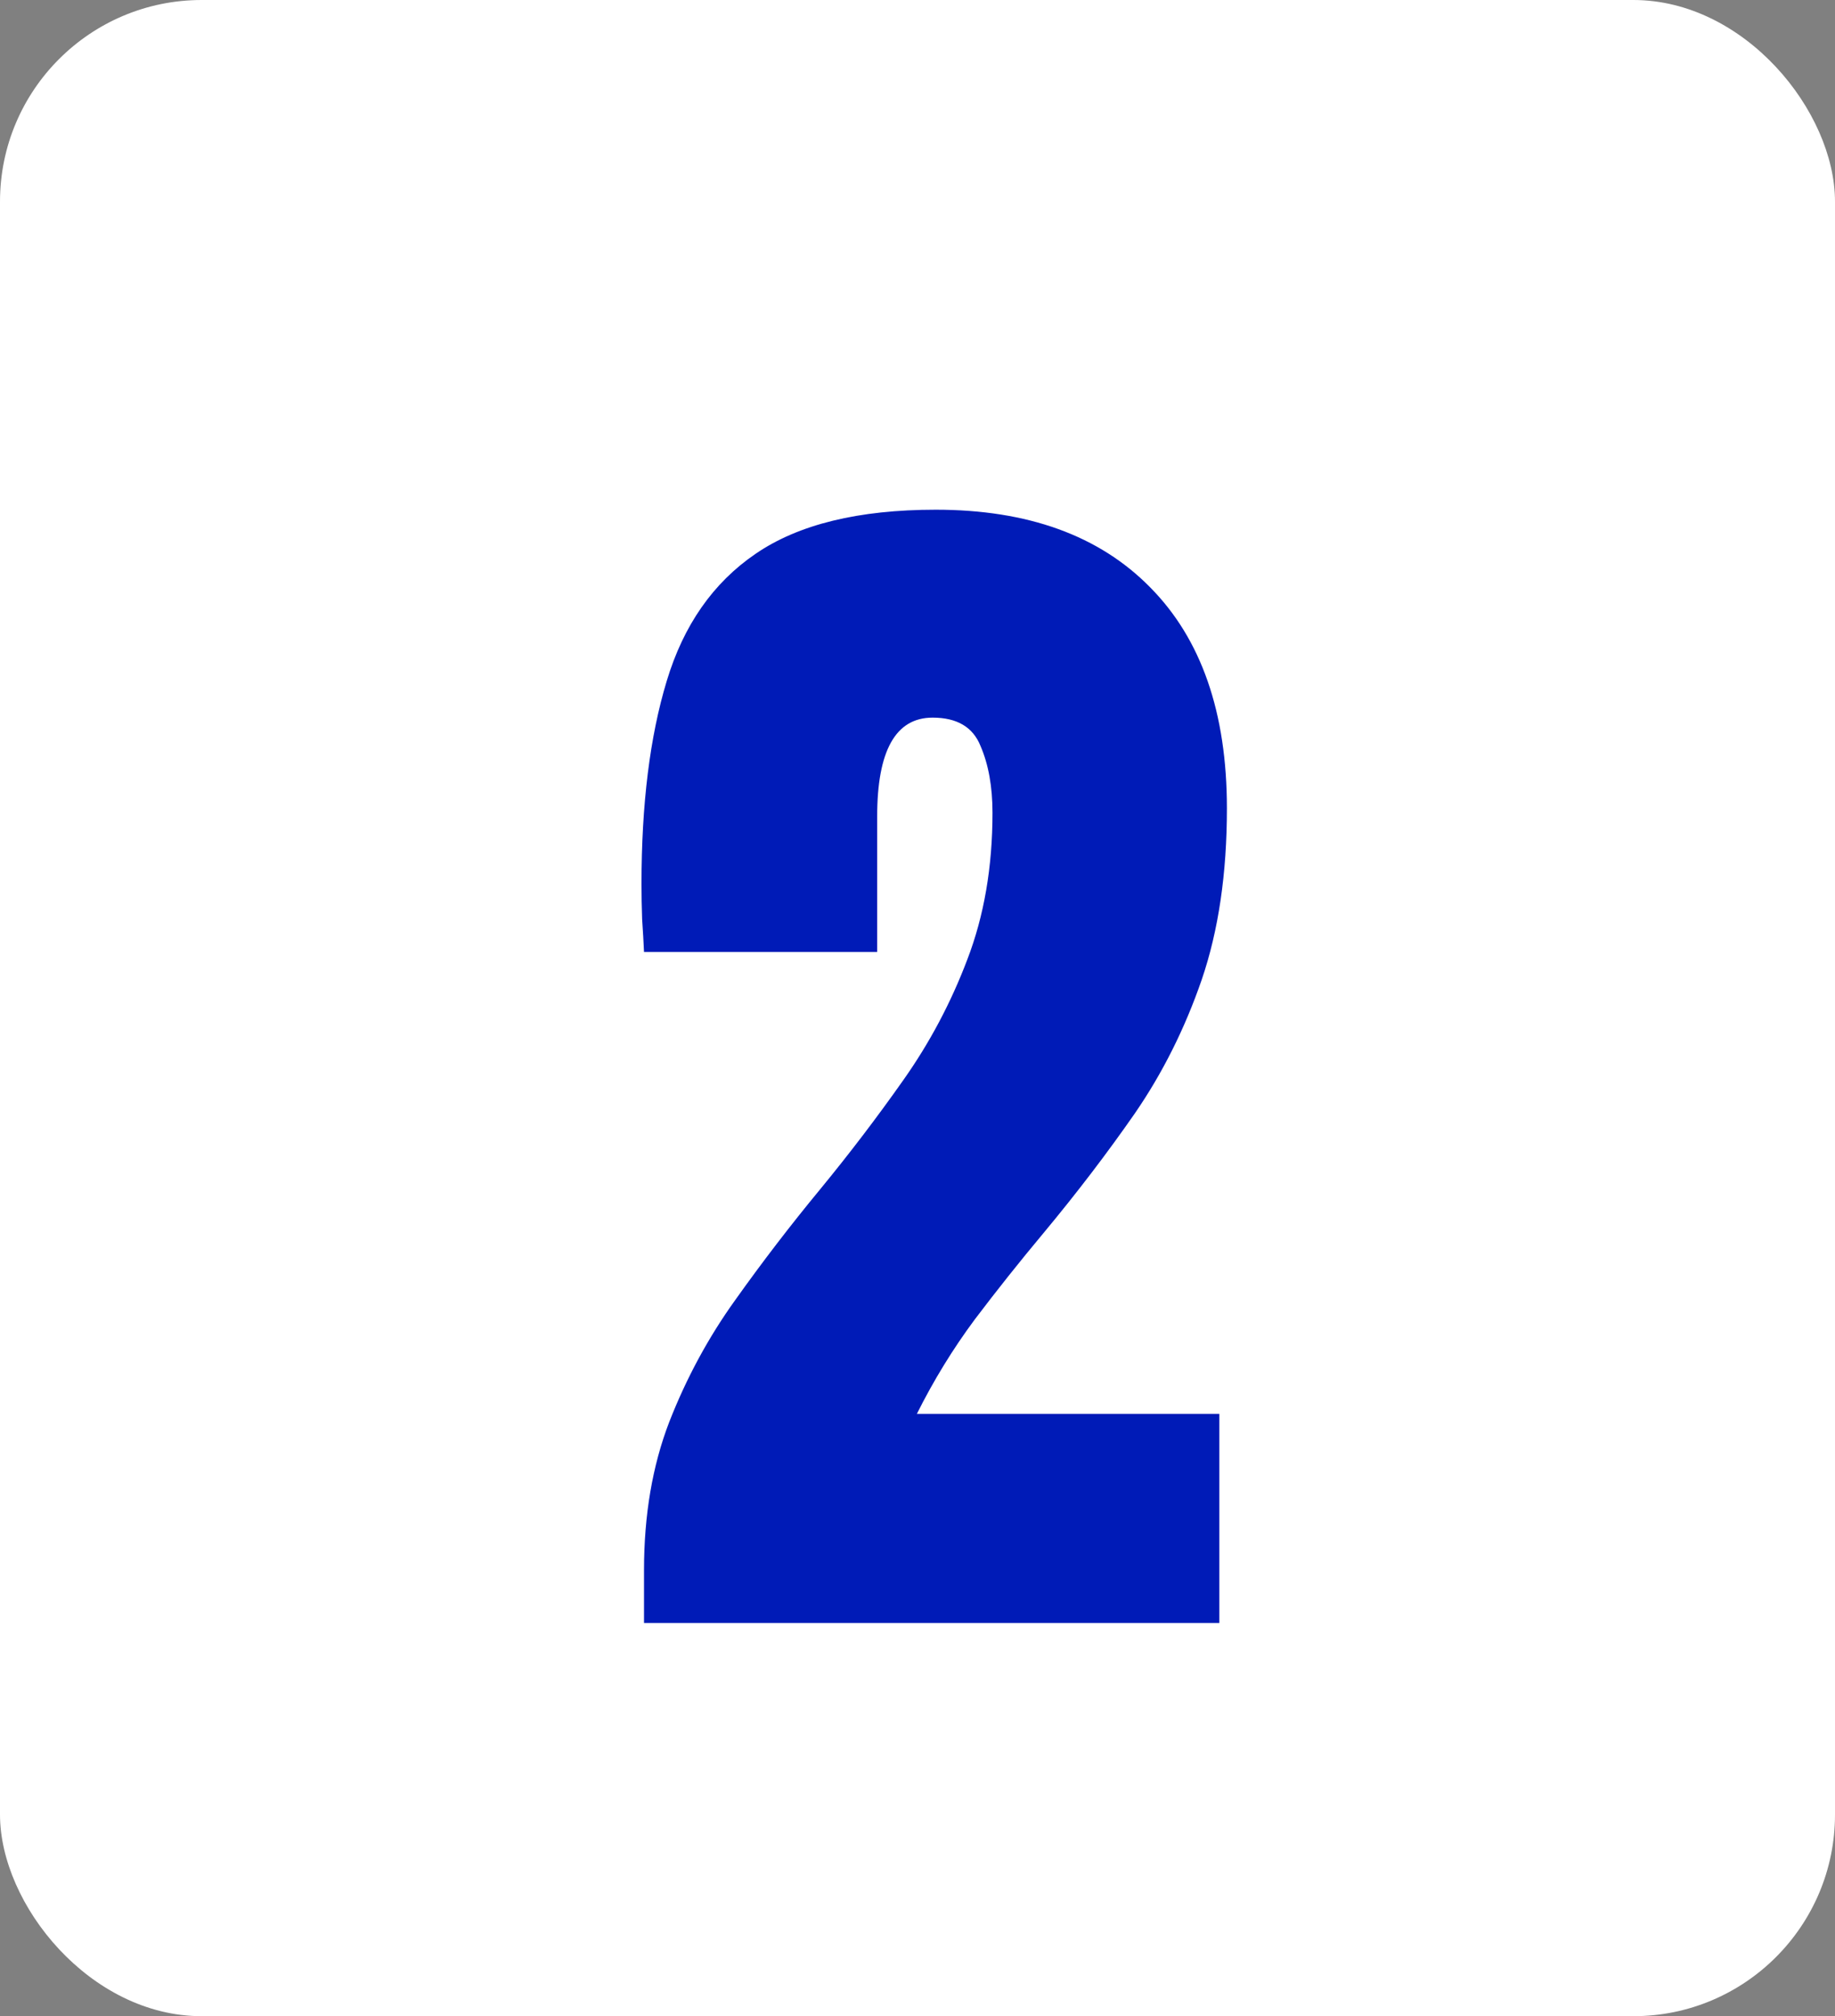 <svg width="182" height="200" viewBox="0 0 182 200" fill="none" xmlns="http://www.w3.org/2000/svg">
<rect x="0" y="0" width="182" height="200" fill="#808080" stroke="none"/>
<rect width="182" height="200" rx="20" fill="white"/>
<path d="M63.875 161V155.75C63.875 150.292 64.708 145.396 66.375 141.062C68.083 136.688 70.271 132.646 72.938 128.938C75.604 125.188 78.417 121.521 81.375 117.938C84.25 114.438 86.979 110.854 89.562 107.188C92.188 103.479 94.312 99.479 95.938 95.188C97.604 90.854 98.438 86 98.438 80.625C98.438 78.042 98.042 75.833 97.25 74C96.5 72.125 94.917 71.188 92.5 71.188C88.833 71.188 87 74.458 87 81V94.438H63.875C63.833 93.479 63.771 92.396 63.688 91.188C63.646 89.979 63.625 88.812 63.625 87.688C63.625 79.771 64.458 73.062 66.125 67.562C67.792 62.021 70.729 57.812 74.938 54.938C79.188 52.021 85.146 50.562 92.812 50.562C101.938 50.562 109.021 53.125 114.062 58.25C119.146 63.375 121.688 70.688 121.688 80.188C121.688 86.646 120.854 92.312 119.188 97.188C117.521 102.021 115.312 106.438 112.562 110.438C109.812 114.396 106.792 118.354 103.5 122.312C101.167 125.104 98.896 127.958 96.688 130.875C94.521 133.792 92.604 136.917 90.938 140.25H120.938V161H63.875Z" fill="#001BB7"/>
</svg>
